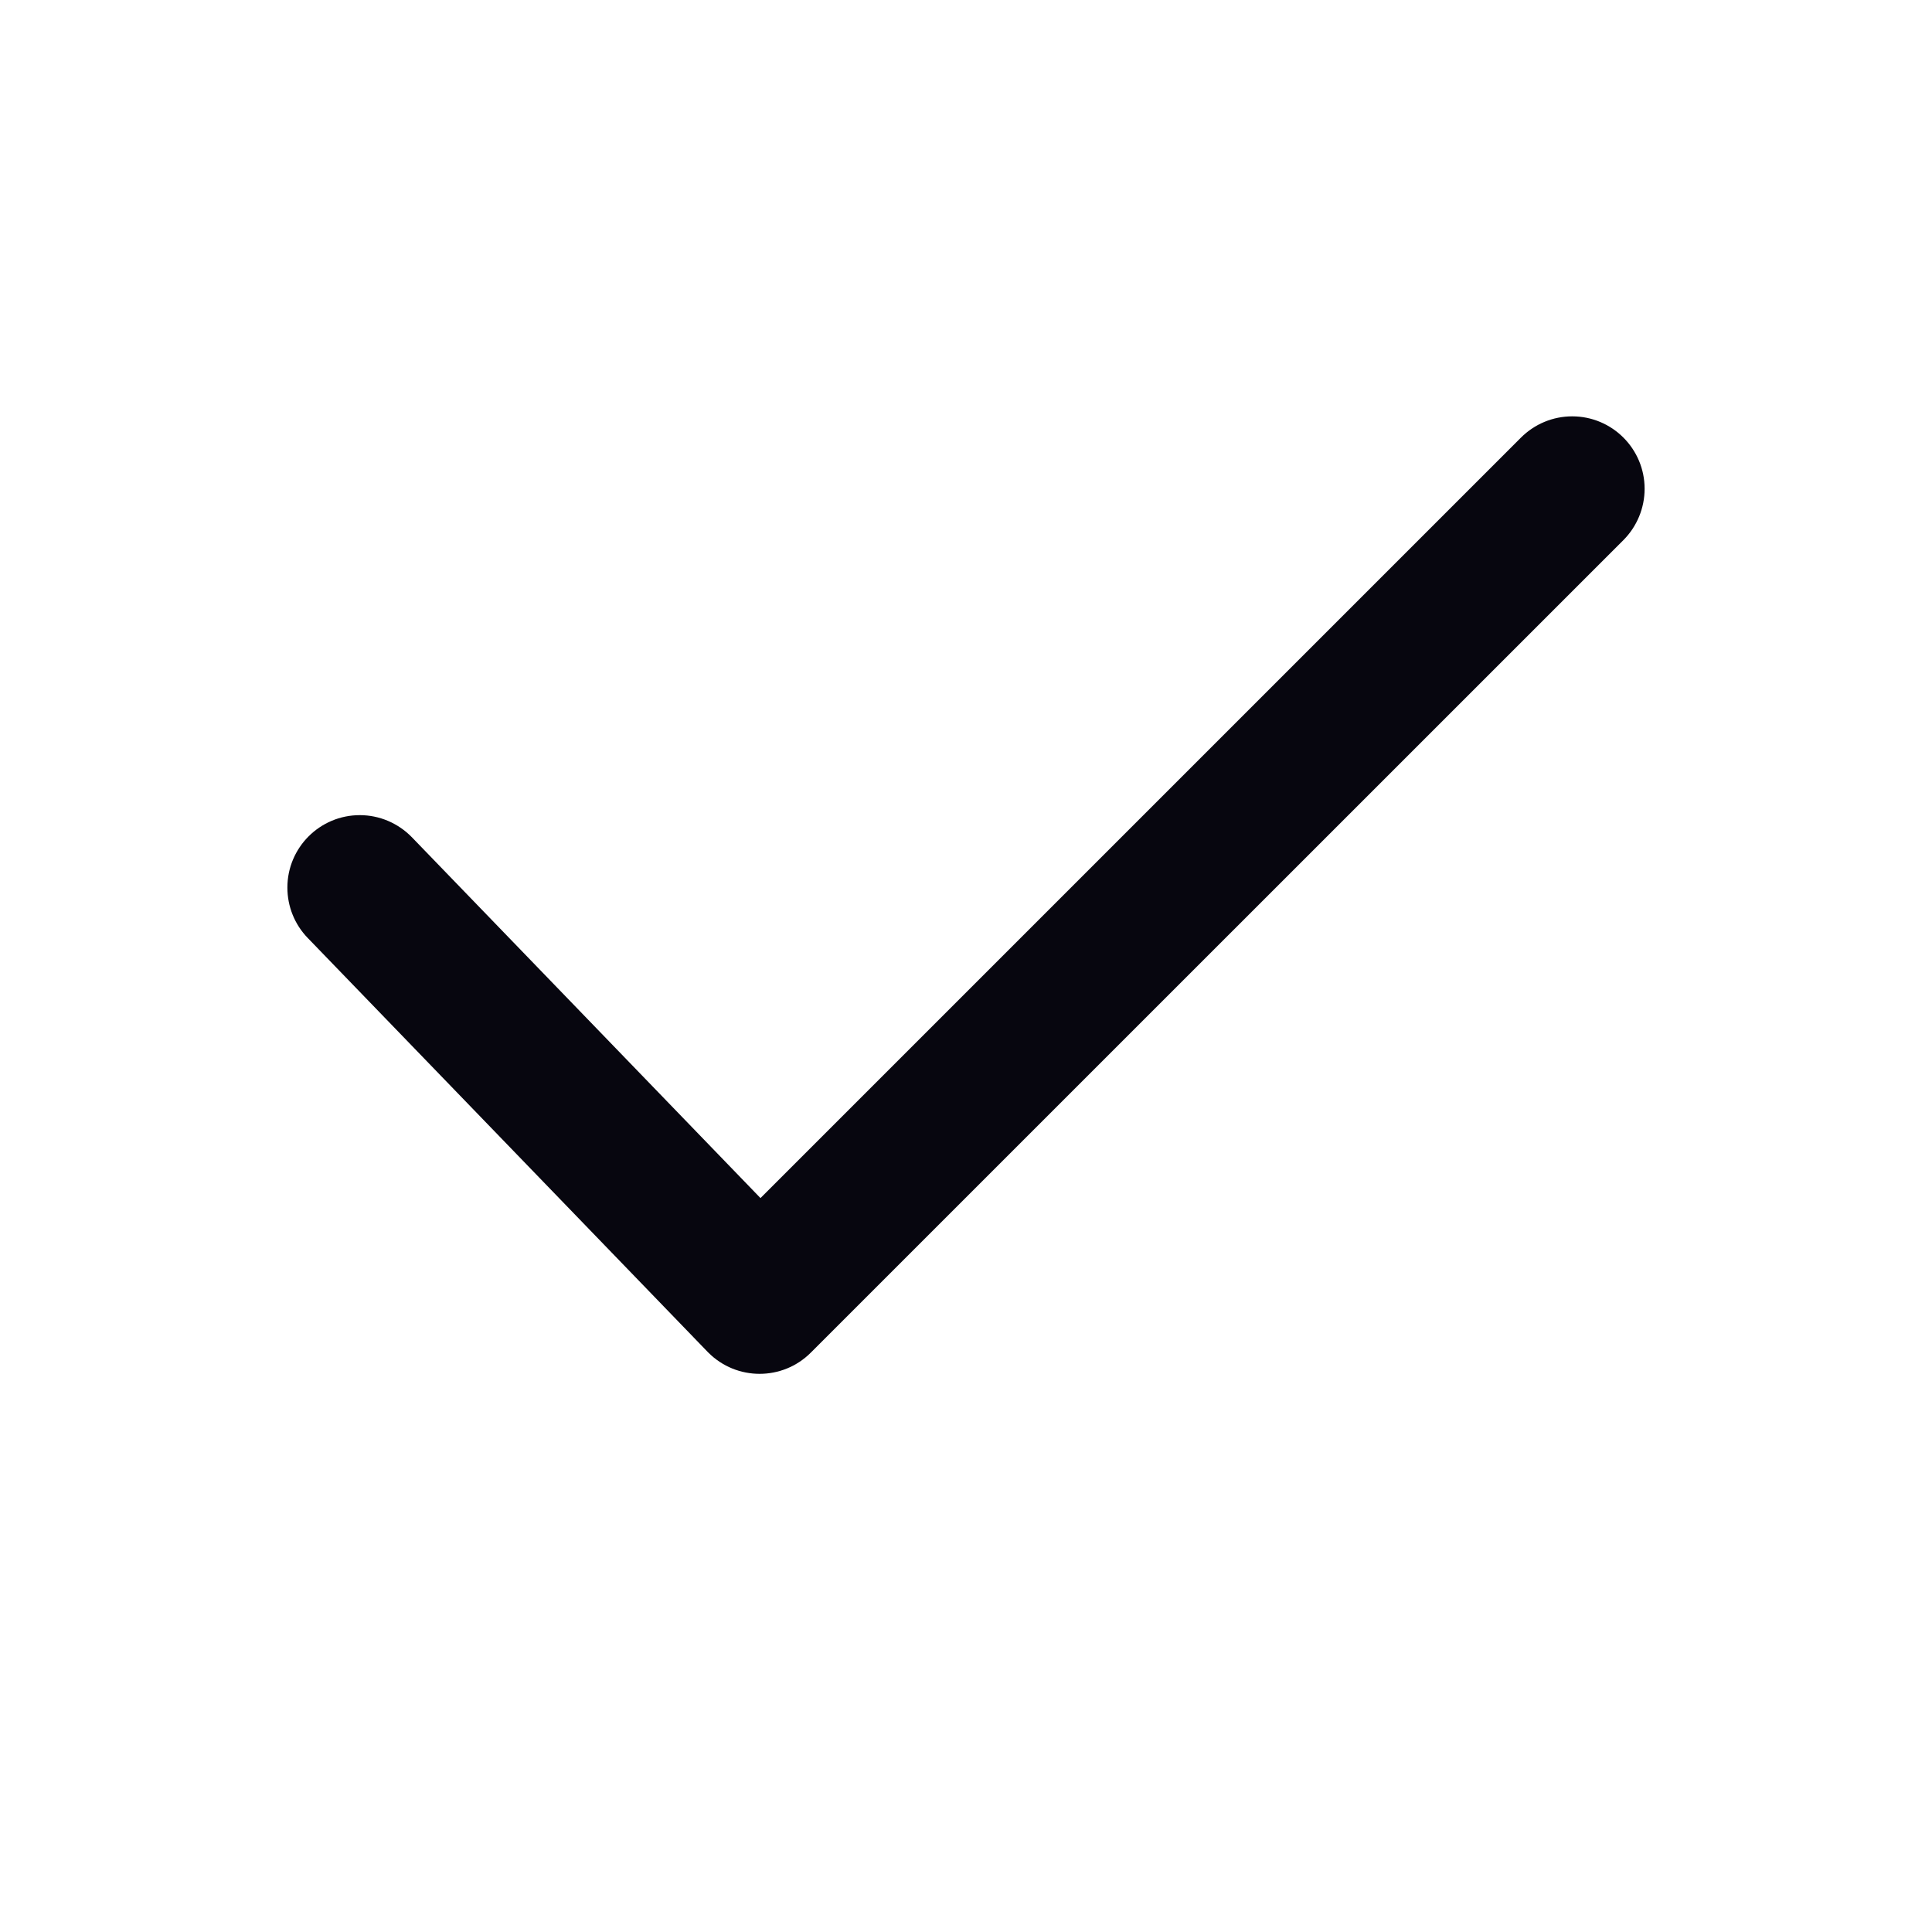 <svg xmlns="http://www.w3.org/2000/svg" xmlns:xlink="http://www.w3.org/1999/xlink" fill="none" version="1.1" width="24" height="24" viewBox="0 0 24 24"><defs><clipPath id="master_svg0_66_06418"><rect x="0" y="0" width="24" height="24" rx="0"/></clipPath></defs><g clip-path="url(#master_svg0_66_06418)"><g><path d="M20.43,6.072C20.43,6.311,20.335,6.54,20.167,6.709L10.072,16.803C9.721,17.154,9.151,17.154,8.8,16.803C8.8,16.803,8.789,16.792,8.789,16.792L3.823,11.652C3.66,11.484,3.57,11.26,3.57,11.026C3.57,10.529,3.973,10.126,4.47,10.126C4.714,10.126,4.947,10.226,5.117,10.401L5.117,10.401L9.447,14.883L18.893,5.437L18.893,5.437C19.063,5.267,19.291,5.172,19.53,5.172C20.027,5.172,20.43,5.575,20.43,6.072Z" fill-rule="evenodd" fill="#07060F" fill-opacity="1"/></g></g></svg>
